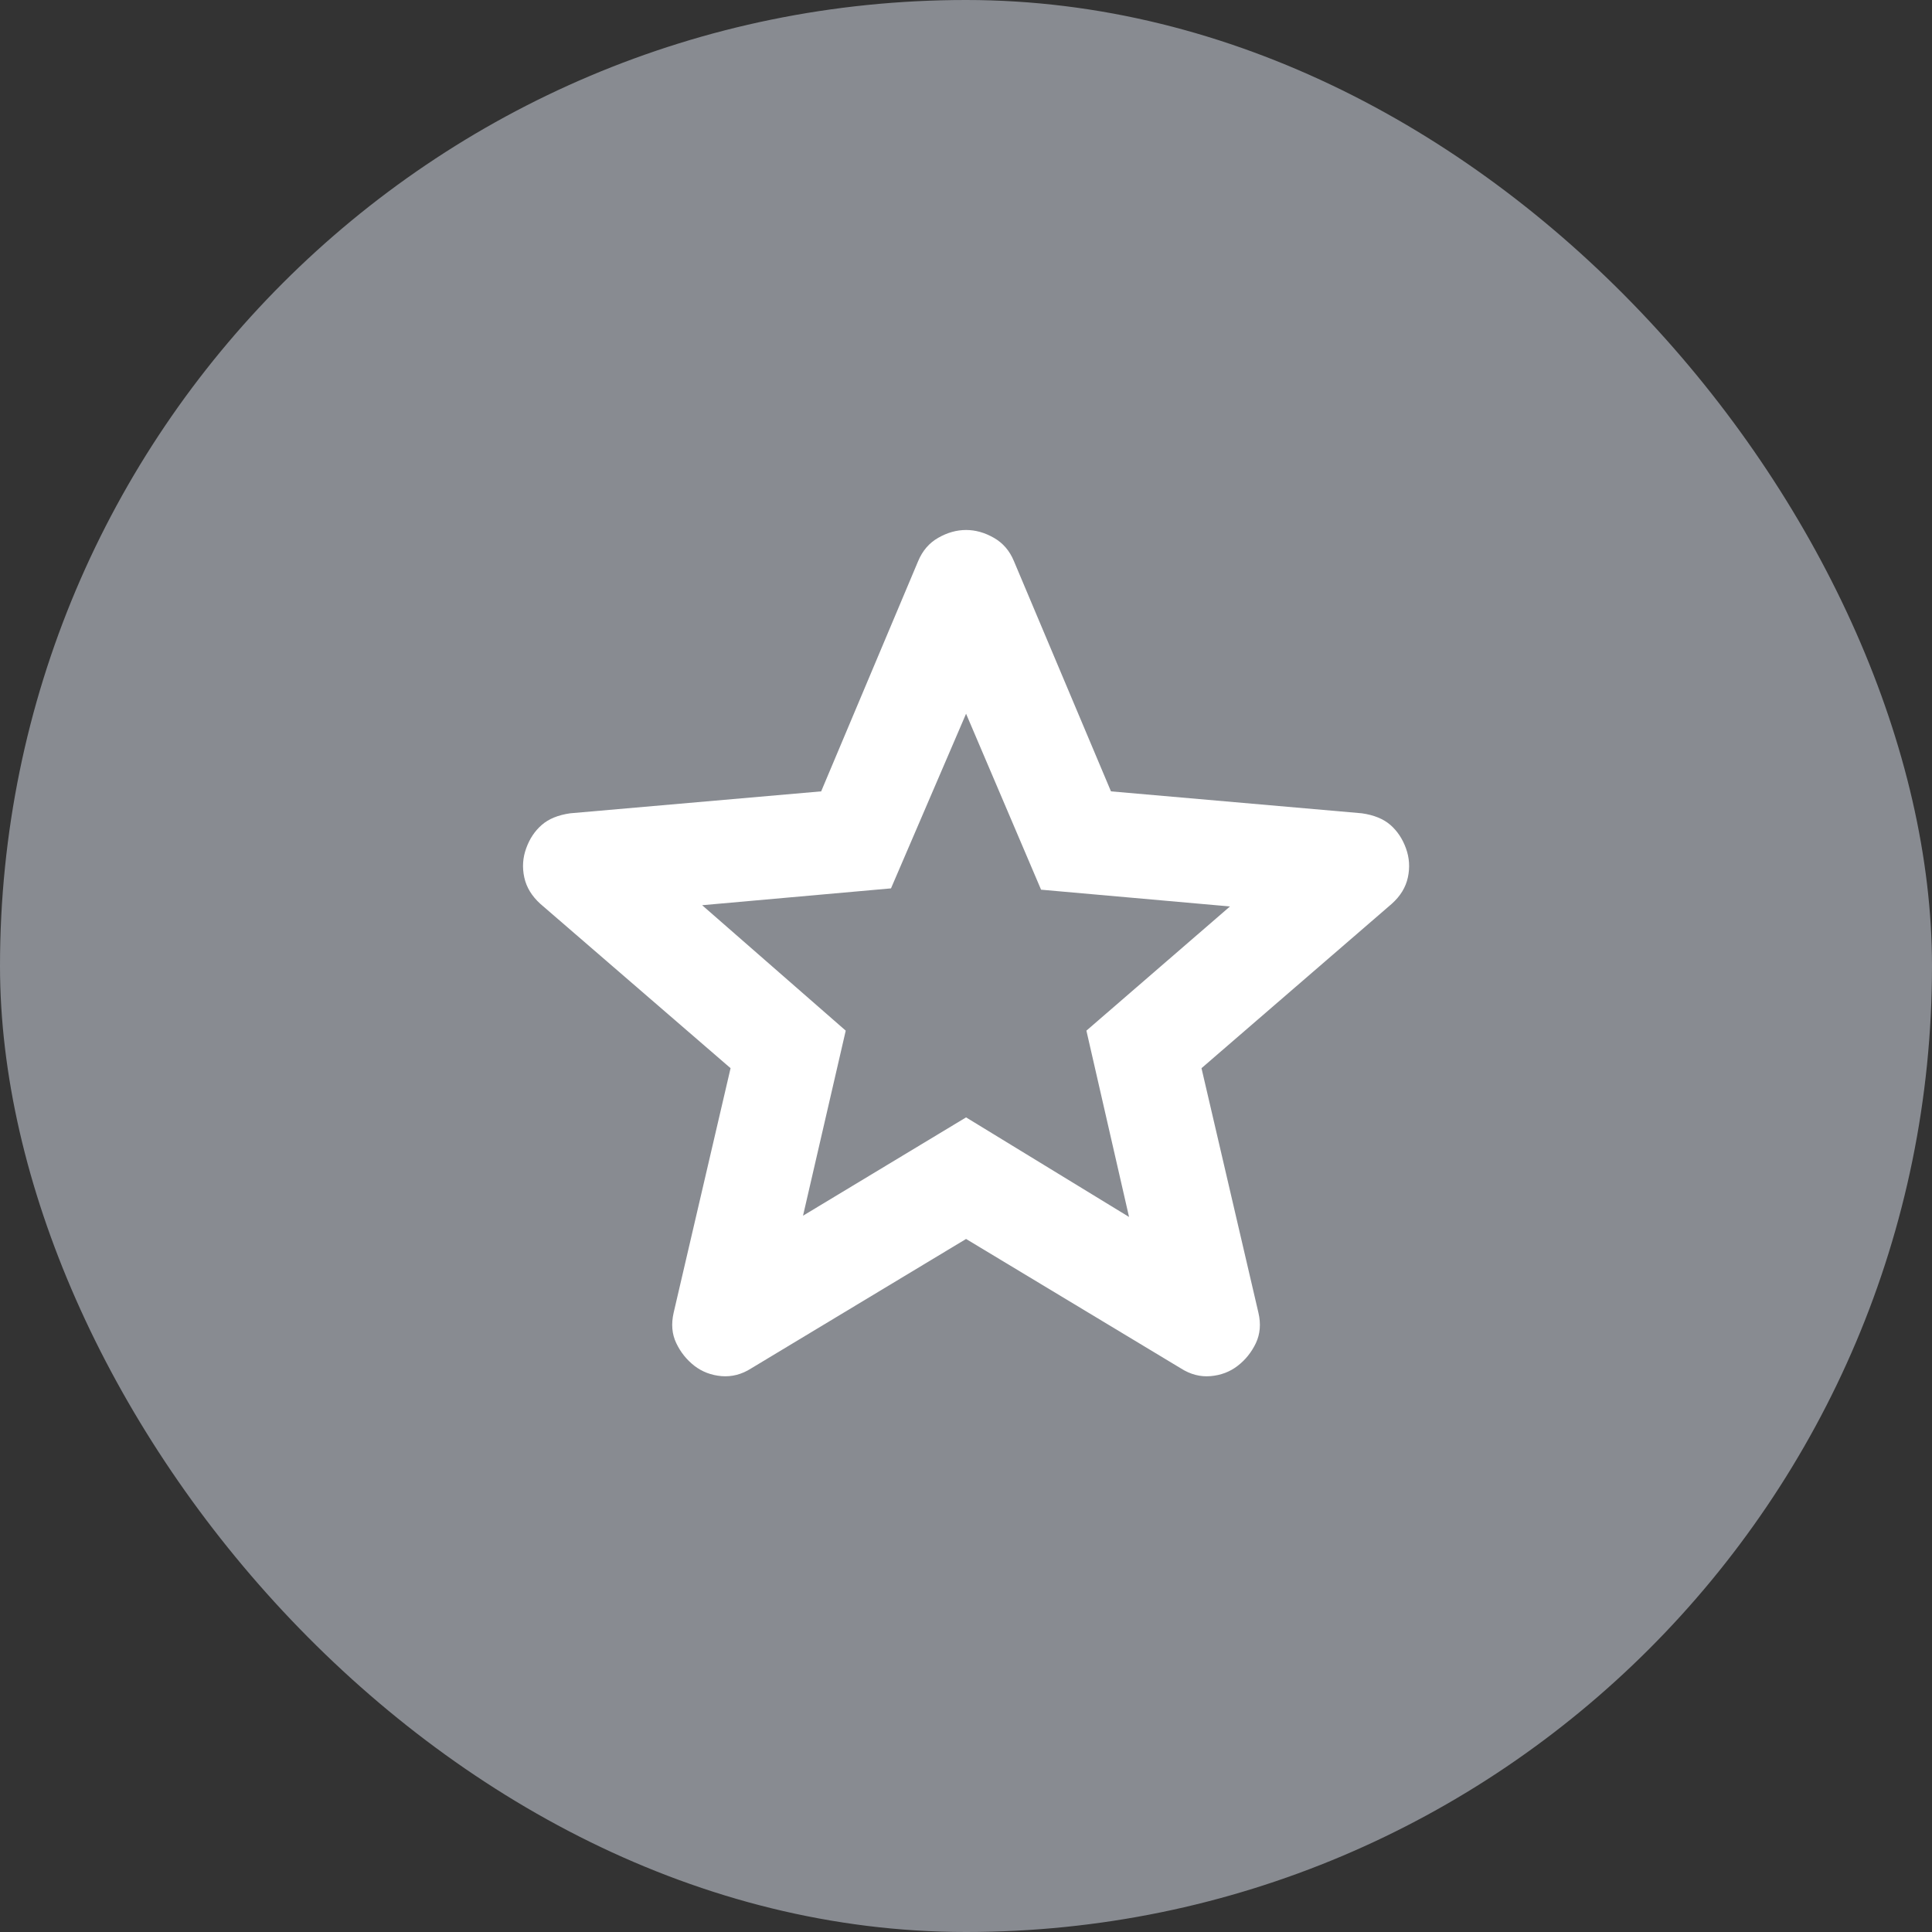 <svg width="28" height="28" viewBox="0 0 28 28" fill="none" xmlns="http://www.w3.org/2000/svg">
<rect x="0" y="0" width="28" height="28" fill="#333333" stroke="none"/>
<rect width="28" height="28" rx="14" fill="#888B91"/>
<path d="M11.638 17.619L14.001 16.194L16.363 17.637L15.745 14.937L17.826 13.137L15.088 12.894L14.001 10.344L12.913 12.875L10.176 13.119L12.257 14.937L11.638 17.619ZM14.001 17.956L10.888 19.831C10.751 19.919 10.607 19.956 10.457 19.944C10.307 19.931 10.176 19.881 10.063 19.794C9.951 19.706 9.863 19.597 9.801 19.466C9.738 19.335 9.726 19.188 9.763 19.025L10.588 15.481L7.832 13.1C7.707 12.987 7.629 12.859 7.598 12.715C7.567 12.571 7.576 12.431 7.626 12.294C7.675 12.157 7.75 12.044 7.851 11.956C7.951 11.868 8.089 11.812 8.263 11.787L11.901 11.469L13.307 8.131C13.37 7.981 13.466 7.869 13.598 7.794C13.729 7.719 13.864 7.681 14.001 7.681C14.138 7.681 14.272 7.719 14.403 7.794C14.535 7.869 14.632 7.981 14.694 8.131L16.101 11.469L19.738 11.787C19.913 11.812 20.051 11.869 20.151 11.956C20.251 12.044 20.326 12.156 20.376 12.294C20.426 12.431 20.435 12.572 20.404 12.716C20.373 12.86 20.295 12.988 20.169 13.1L17.413 15.481L18.238 19.025C18.276 19.187 18.263 19.334 18.201 19.466C18.138 19.597 18.051 19.707 17.938 19.794C17.826 19.881 17.695 19.931 17.544 19.944C17.395 19.957 17.251 19.919 17.113 19.831L14.001 17.956Z" fill="white"/>
</svg>
